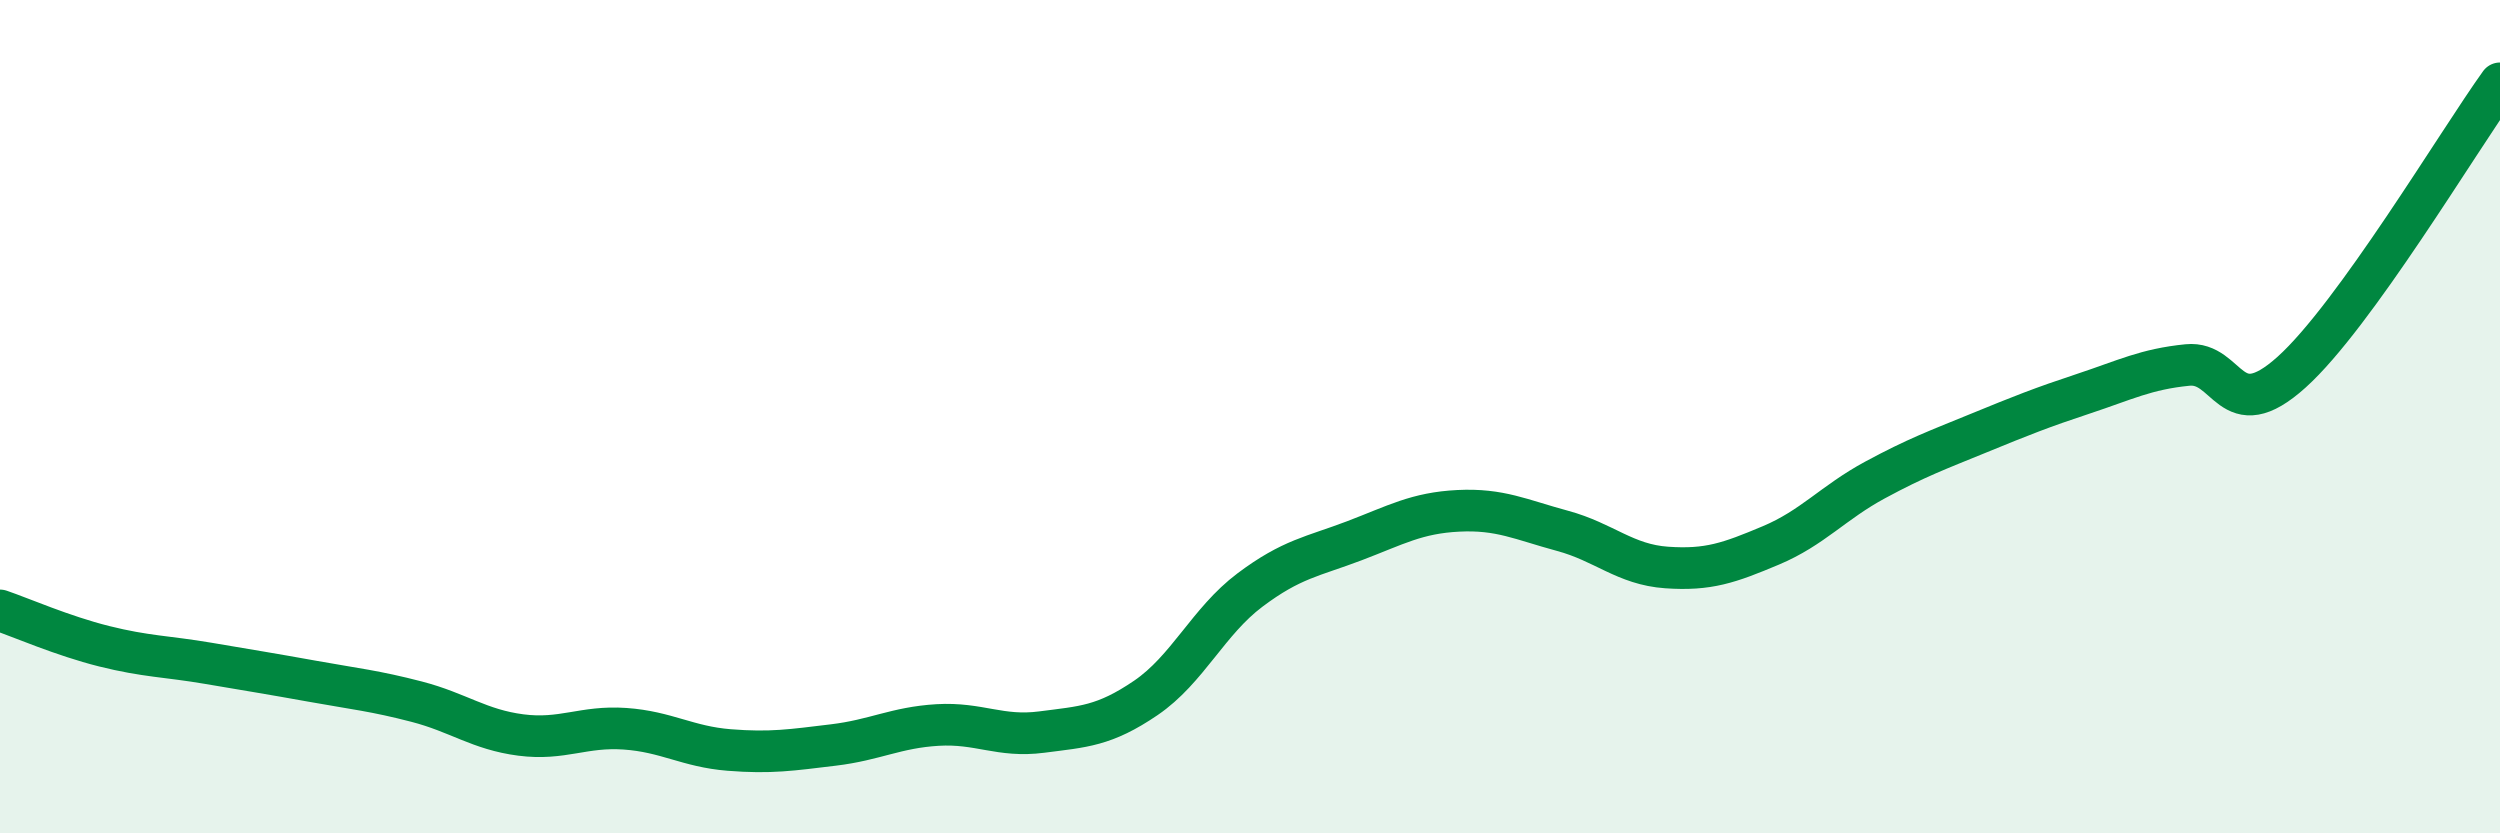 
    <svg width="60" height="20" viewBox="0 0 60 20" xmlns="http://www.w3.org/2000/svg">
      <path
        d="M 0,14.65 C 0.5,14.82 1.5,15.26 2.5,15.51 C 3.5,15.76 4,15.75 5,15.92 C 6,16.09 6.5,16.17 7.5,16.35 C 8.5,16.53 9,16.58 10,16.84 C 11,17.1 11.5,17.51 12.5,17.64 C 13.5,17.77 14,17.42 15,17.49 C 16,17.56 16.5,17.92 17.5,18 C 18.5,18.08 19,18 20,17.88 C 21,17.76 21.5,17.46 22.5,17.4 C 23.5,17.34 24,17.7 25,17.57 C 26,17.44 26.5,17.43 27.5,16.75 C 28.5,16.07 29,14.91 30,14.16 C 31,13.41 31.5,13.36 32.5,12.98 C 33.5,12.6 34,12.31 35,12.26 C 36,12.21 36.5,12.47 37.5,12.74 C 38.5,13.01 39,13.55 40,13.62 C 41,13.69 41.5,13.51 42.5,13.09 C 43.5,12.67 44,12.06 45,11.52 C 46,10.98 46.5,10.8 47.5,10.39 C 48.5,9.98 49,9.78 50,9.45 C 51,9.12 51.5,8.86 52.5,8.76 C 53.5,8.66 53.5,10.28 55,8.93 C 56.5,7.58 59,3.39 60,2L60 20L0 20Z"
        fill="#008740"
        opacity="0.1"
        stroke-linecap="round"
        stroke-linejoin="round"
      />
      <path
        d="M 0,14.65 C 0.5,14.82 1.5,15.26 2.5,15.51 C 3.5,15.76 4,15.75 5,15.92 C 6,16.09 6.5,16.17 7.5,16.35 C 8.5,16.53 9,16.58 10,16.84 C 11,17.1 11.5,17.51 12.5,17.64 C 13.5,17.77 14,17.42 15,17.49 C 16,17.56 16.5,17.92 17.5,18 C 18.5,18.08 19,18 20,17.88 C 21,17.76 21.5,17.46 22.5,17.4 C 23.5,17.34 24,17.7 25,17.57 C 26,17.44 26.5,17.43 27.5,16.75 C 28.5,16.07 29,14.91 30,14.16 C 31,13.41 31.5,13.36 32.5,12.98 C 33.5,12.6 34,12.31 35,12.26 C 36,12.21 36.5,12.47 37.5,12.74 C 38.5,13.01 39,13.55 40,13.62 C 41,13.69 41.5,13.51 42.5,13.09 C 43.5,12.67 44,12.06 45,11.52 C 46,10.98 46.5,10.8 47.5,10.39 C 48.5,9.98 49,9.78 50,9.45 C 51,9.12 51.5,8.86 52.5,8.76 C 53.5,8.66 53.5,10.28 55,8.93 C 56.5,7.58 59,3.39 60,2"
        stroke="#008740"
        stroke-width="1"
        fill="none"
        stroke-linecap="round"
        stroke-linejoin="round"
      />
    </svg>
  